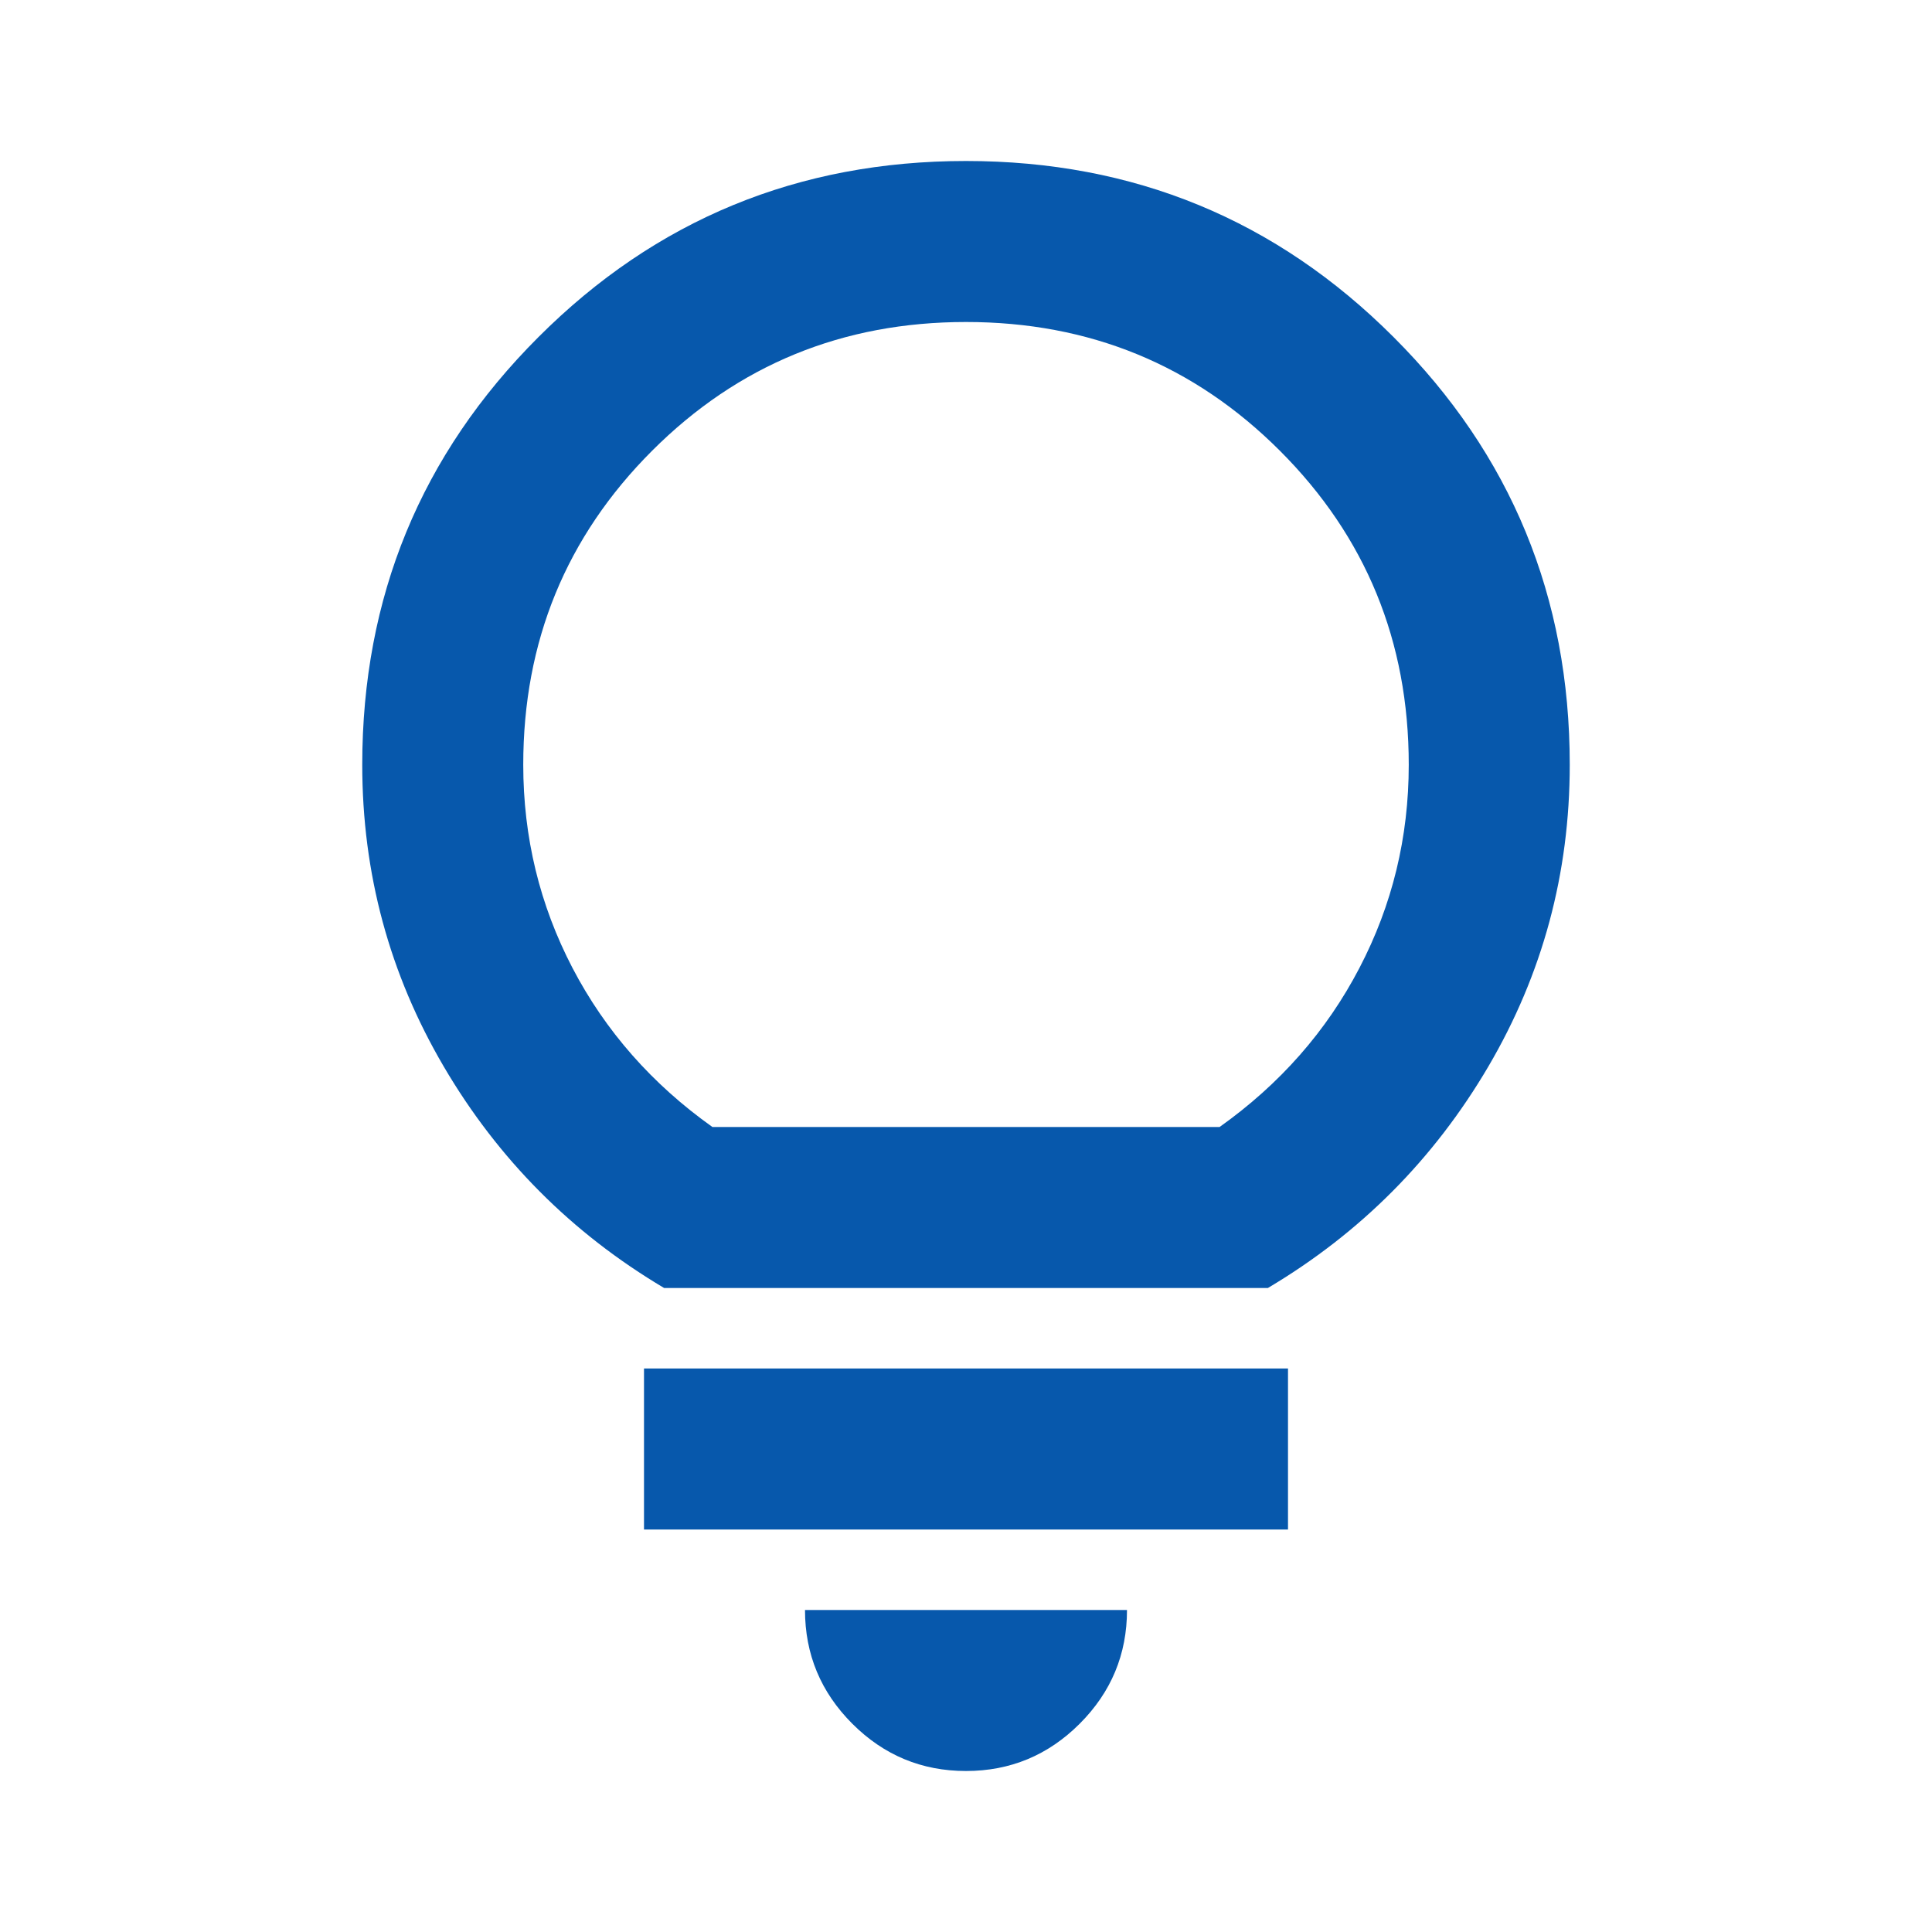 <svg width="24" height="24" viewBox="0 0 24 24" fill="none" xmlns="http://www.w3.org/2000/svg">
<path d="M12 22C11.45 22 10.979 21.804 10.588 21.413C10.196 21.021 10 20.55 10 20H14C14 20.55 13.804 21.021 13.412 21.413C13.021 21.804 12.55 22 12 22ZM8 19V17H16V19H8ZM8.25 16C7.1 15.317 6.188 14.4 5.513 13.25C4.838 12.1 4.5 10.85 4.5 9.5C4.5 7.417 5.229 5.646 6.688 4.188C8.146 2.729 9.917 2 12 2C14.083 2 15.854 2.729 17.312 4.188C18.771 5.646 19.5 7.417 19.5 9.5C19.5 10.85 19.163 12.1 18.488 13.25C17.812 14.4 16.9 15.317 15.75 16H8.25ZM8.85 14H15.15C15.9 13.467 16.479 12.808 16.887 12.025C17.296 11.242 17.5 10.4 17.5 9.5C17.5 7.967 16.967 6.667 15.9 5.6C14.833 4.533 13.533 4 12 4C10.467 4 9.167 4.533 8.1 5.6C7.033 6.667 6.5 7.967 6.5 9.5C6.5 10.4 6.704 11.242 7.112 12.025C7.521 12.808 8.1 13.467 8.85 14Z" fill="#0758AC"/>
</svg>
